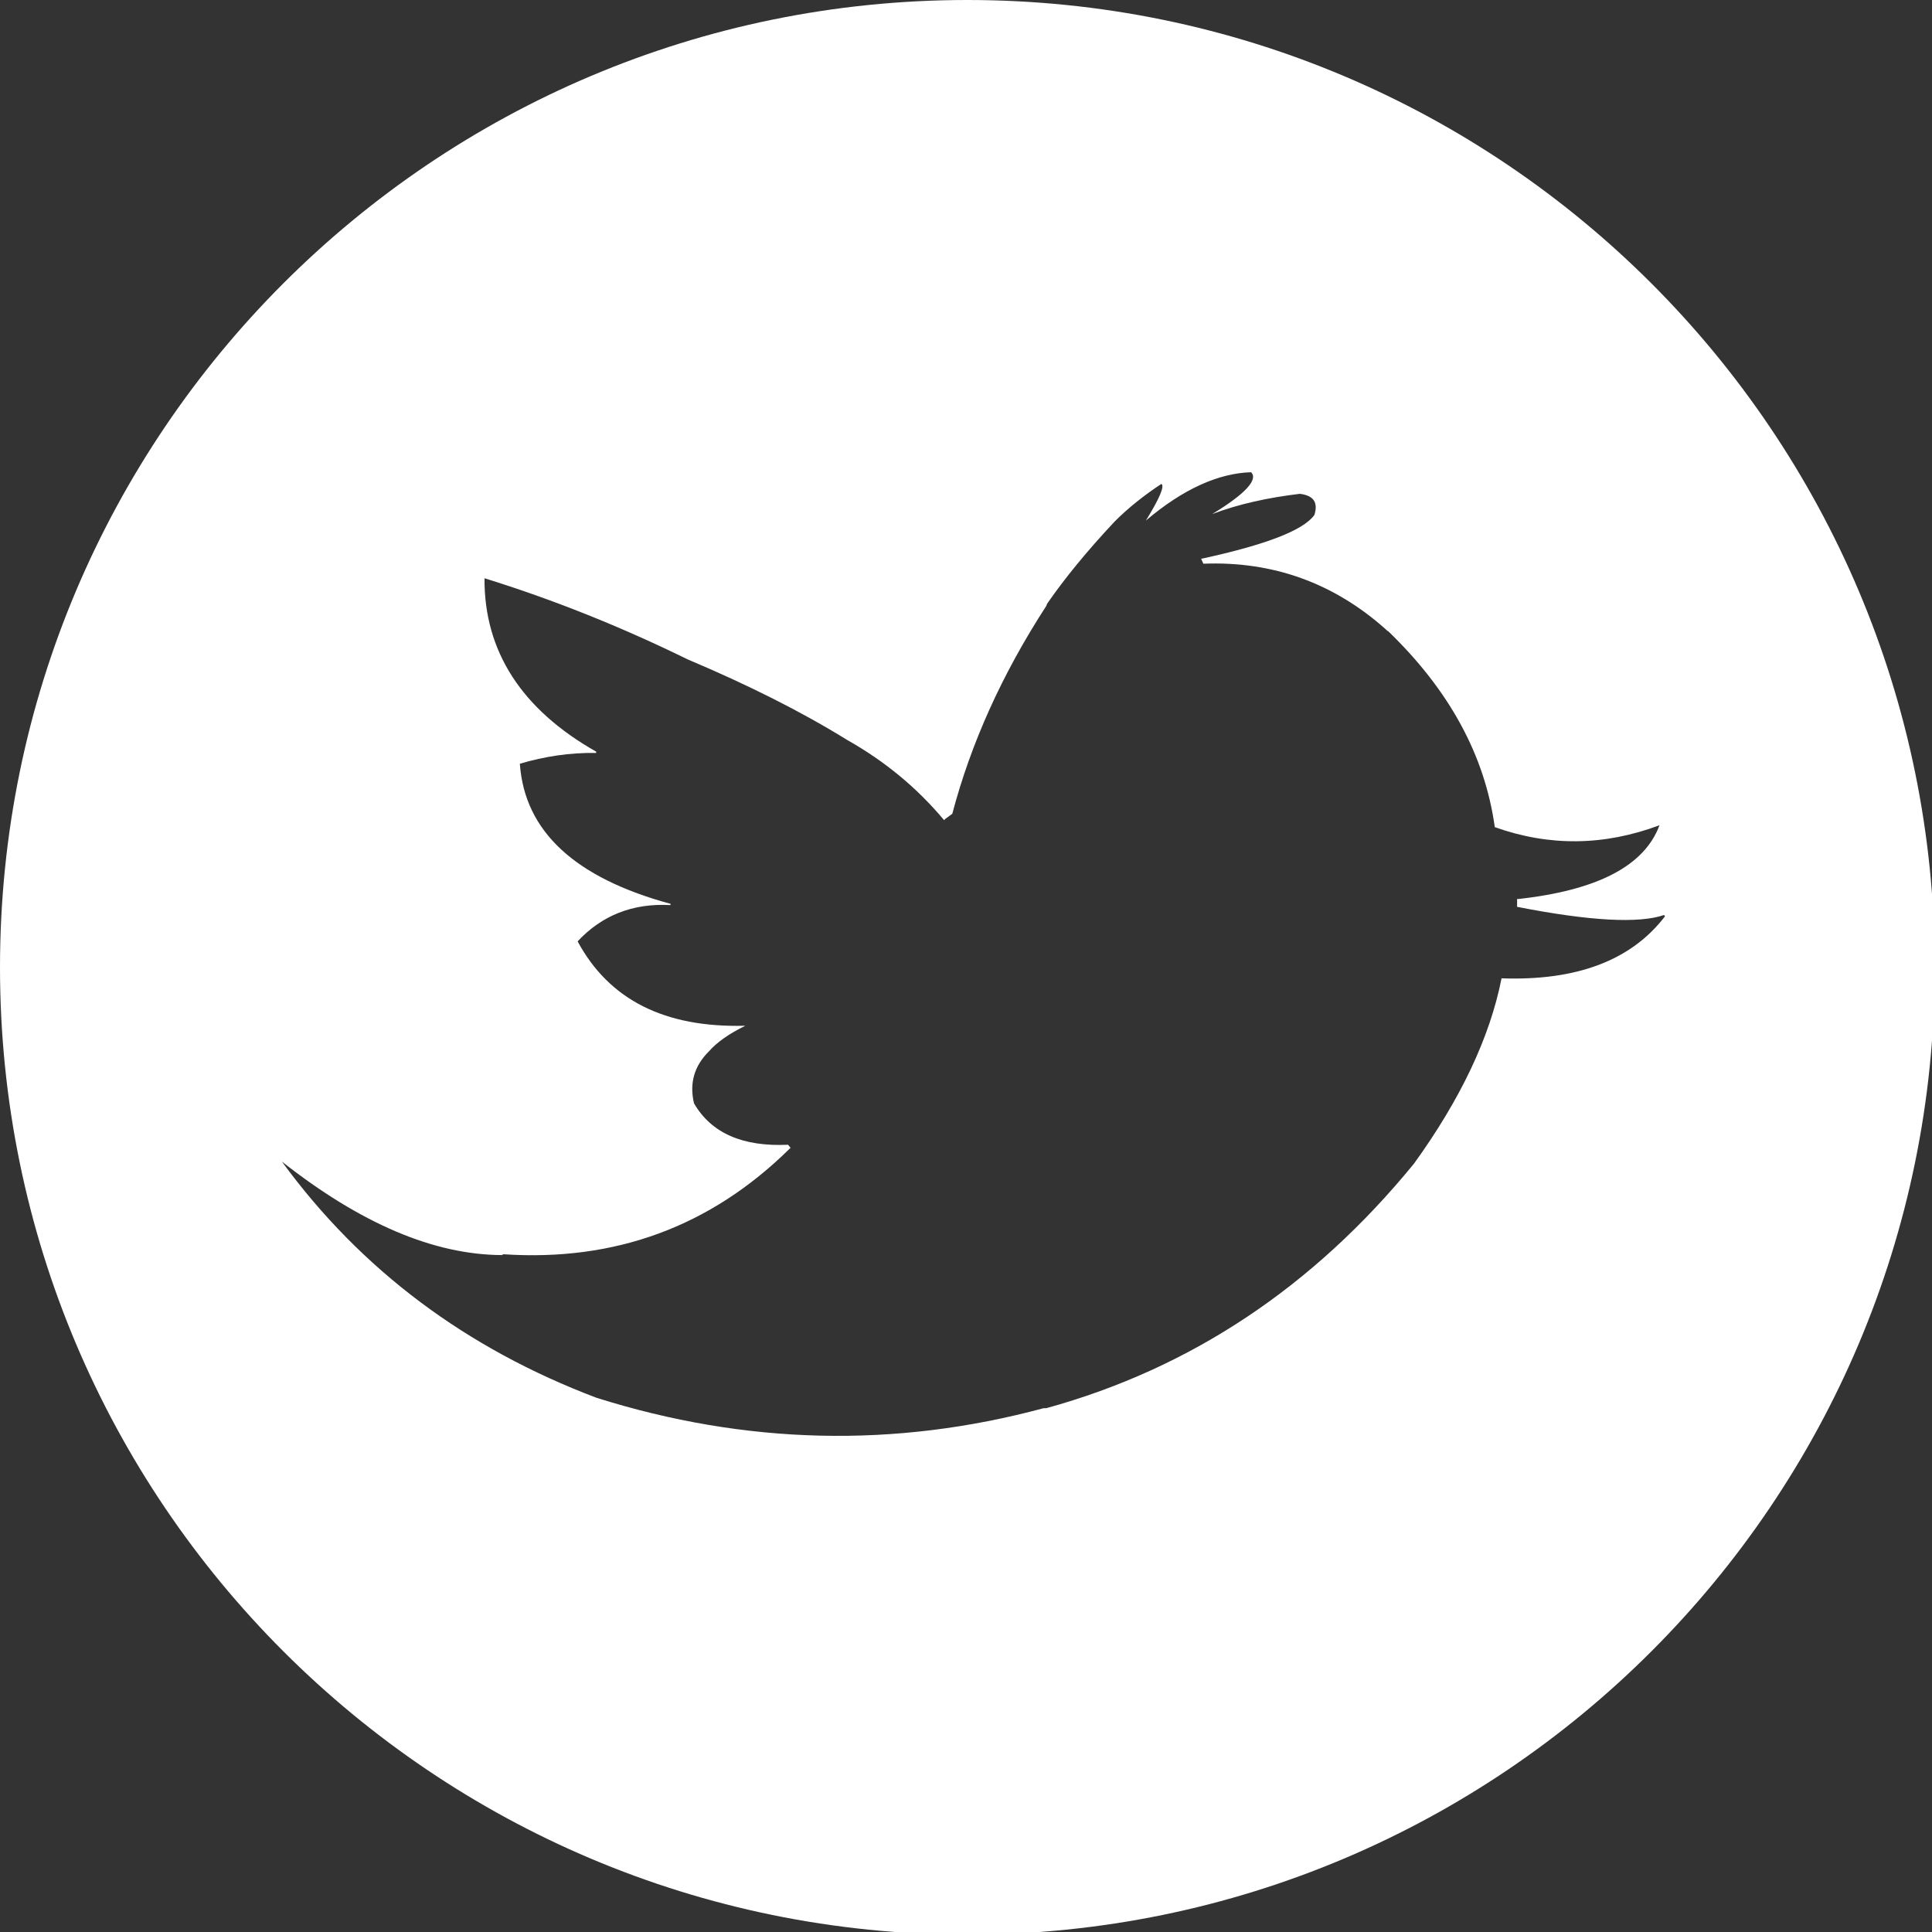 <?xml version="1.0" encoding="utf-8"?>
<!-- Generator: Adobe Illustrator 16.0.0, SVG Export Plug-In . SVG Version: 6.00 Build 0)  -->
<!DOCTYPE svg PUBLIC "-//W3C//DTD SVG 1.1//EN" "http://www.w3.org/Graphics/SVG/1.1/DTD/svg11.dtd">
<svg version="1.1" id="Layer_1" xmlns="http://www.w3.org/2000/svg" xmlns:xlink="http://www.w3.org/1999/xlink" x="0px" y="0px"
	 width="40px" height="40px" viewBox="0 0 40 40" enable-background="new 0 0 40 40" xml:space="preserve">
<rect x="0" y="0" width="40" height="40" fill="#333333" stroke="none"/>
<path fill="#FFFFFF" d="M20.028,0C8.967,0,0,8.969,0,20.028s8.967,20.027,20.029,20.027s20.028-8.968,20.028-20.027
	S31.09,0,20.028,0z M31.088,20.255c-0.242,1.224-0.848,2.5-1.813,3.837c-2.088,2.555-4.625,4.24-7.613,5.063h-0.055
	c-3.079,0.83-6.167,0.758-9.256-0.215c-2.695-1.019-4.873-2.643-6.515-4.891c1.633,1.285,3.143,1.928,4.552,1.936l0.036-0.017
	c2.311,0.153,4.284-0.571,5.918-2.179c0.009-0.008,0.018-0.018,0.026-0.025l-0.052-0.063c-0.947,0.043-1.59-0.243-1.947-0.857
	c-0.098-0.41,0-0.769,0.304-1.072c0.169-0.194,0.429-0.375,0.759-0.535c-1.669,0.045-2.82-0.535-3.473-1.747
	c0.5-0.537,1.142-0.794,1.919-0.751l0.009-0.025c-1.982-0.537-3.026-1.501-3.124-2.902c0.509-0.151,1.035-0.232,1.58-0.223v-0.027
	c-1.544-0.875-2.321-2.079-2.312-3.59c1.419,0.44,2.821,1.001,4.204,1.679c1.268,0.535,2.365,1.088,3.303,1.668
	c0.794,0.448,1.455,1,2.008,1.661l0.027-0.027l0.143-0.104c0.385-1.457,1.026-2.885,1.946-4.304l0.018-0.046
	c0.357-0.517,0.821-1.087,1.401-1.705c0.276-0.276,0.599-0.535,0.964-0.775c0.071,0.044-0.035,0.294-0.32,0.758
	c0.768-0.651,1.5-0.98,2.178-1c0.15,0.151-0.115,0.446-0.805,0.866c0.545-0.207,1.152-0.34,1.814-0.419
	c0.283,0.035,0.383,0.176,0.301,0.438c-0.23,0.32-1.008,0.616-2.318,0.902c-0.01,0-0.019,0-0.026,0.008l0.045,0.099
	c1.444-0.056,2.704,0.402,3.774,1.356c0.019,0.019,0.035,0.035,0.056,0.044c1.266,1.223,1.998,2.57,2.204,4.054
	c1.123,0.4,2.257,0.392,3.41-0.039c-0.313,0.842-1.285,1.348-2.938,1.529c-0.01-0.011-0.01-0.011-0.01,0v0.16
	c1.509,0.296,2.525,0.348,3.043,0.169l0.018,0.029C33.773,19.882,32.648,20.31,31.088,20.255z"/>
</svg>
